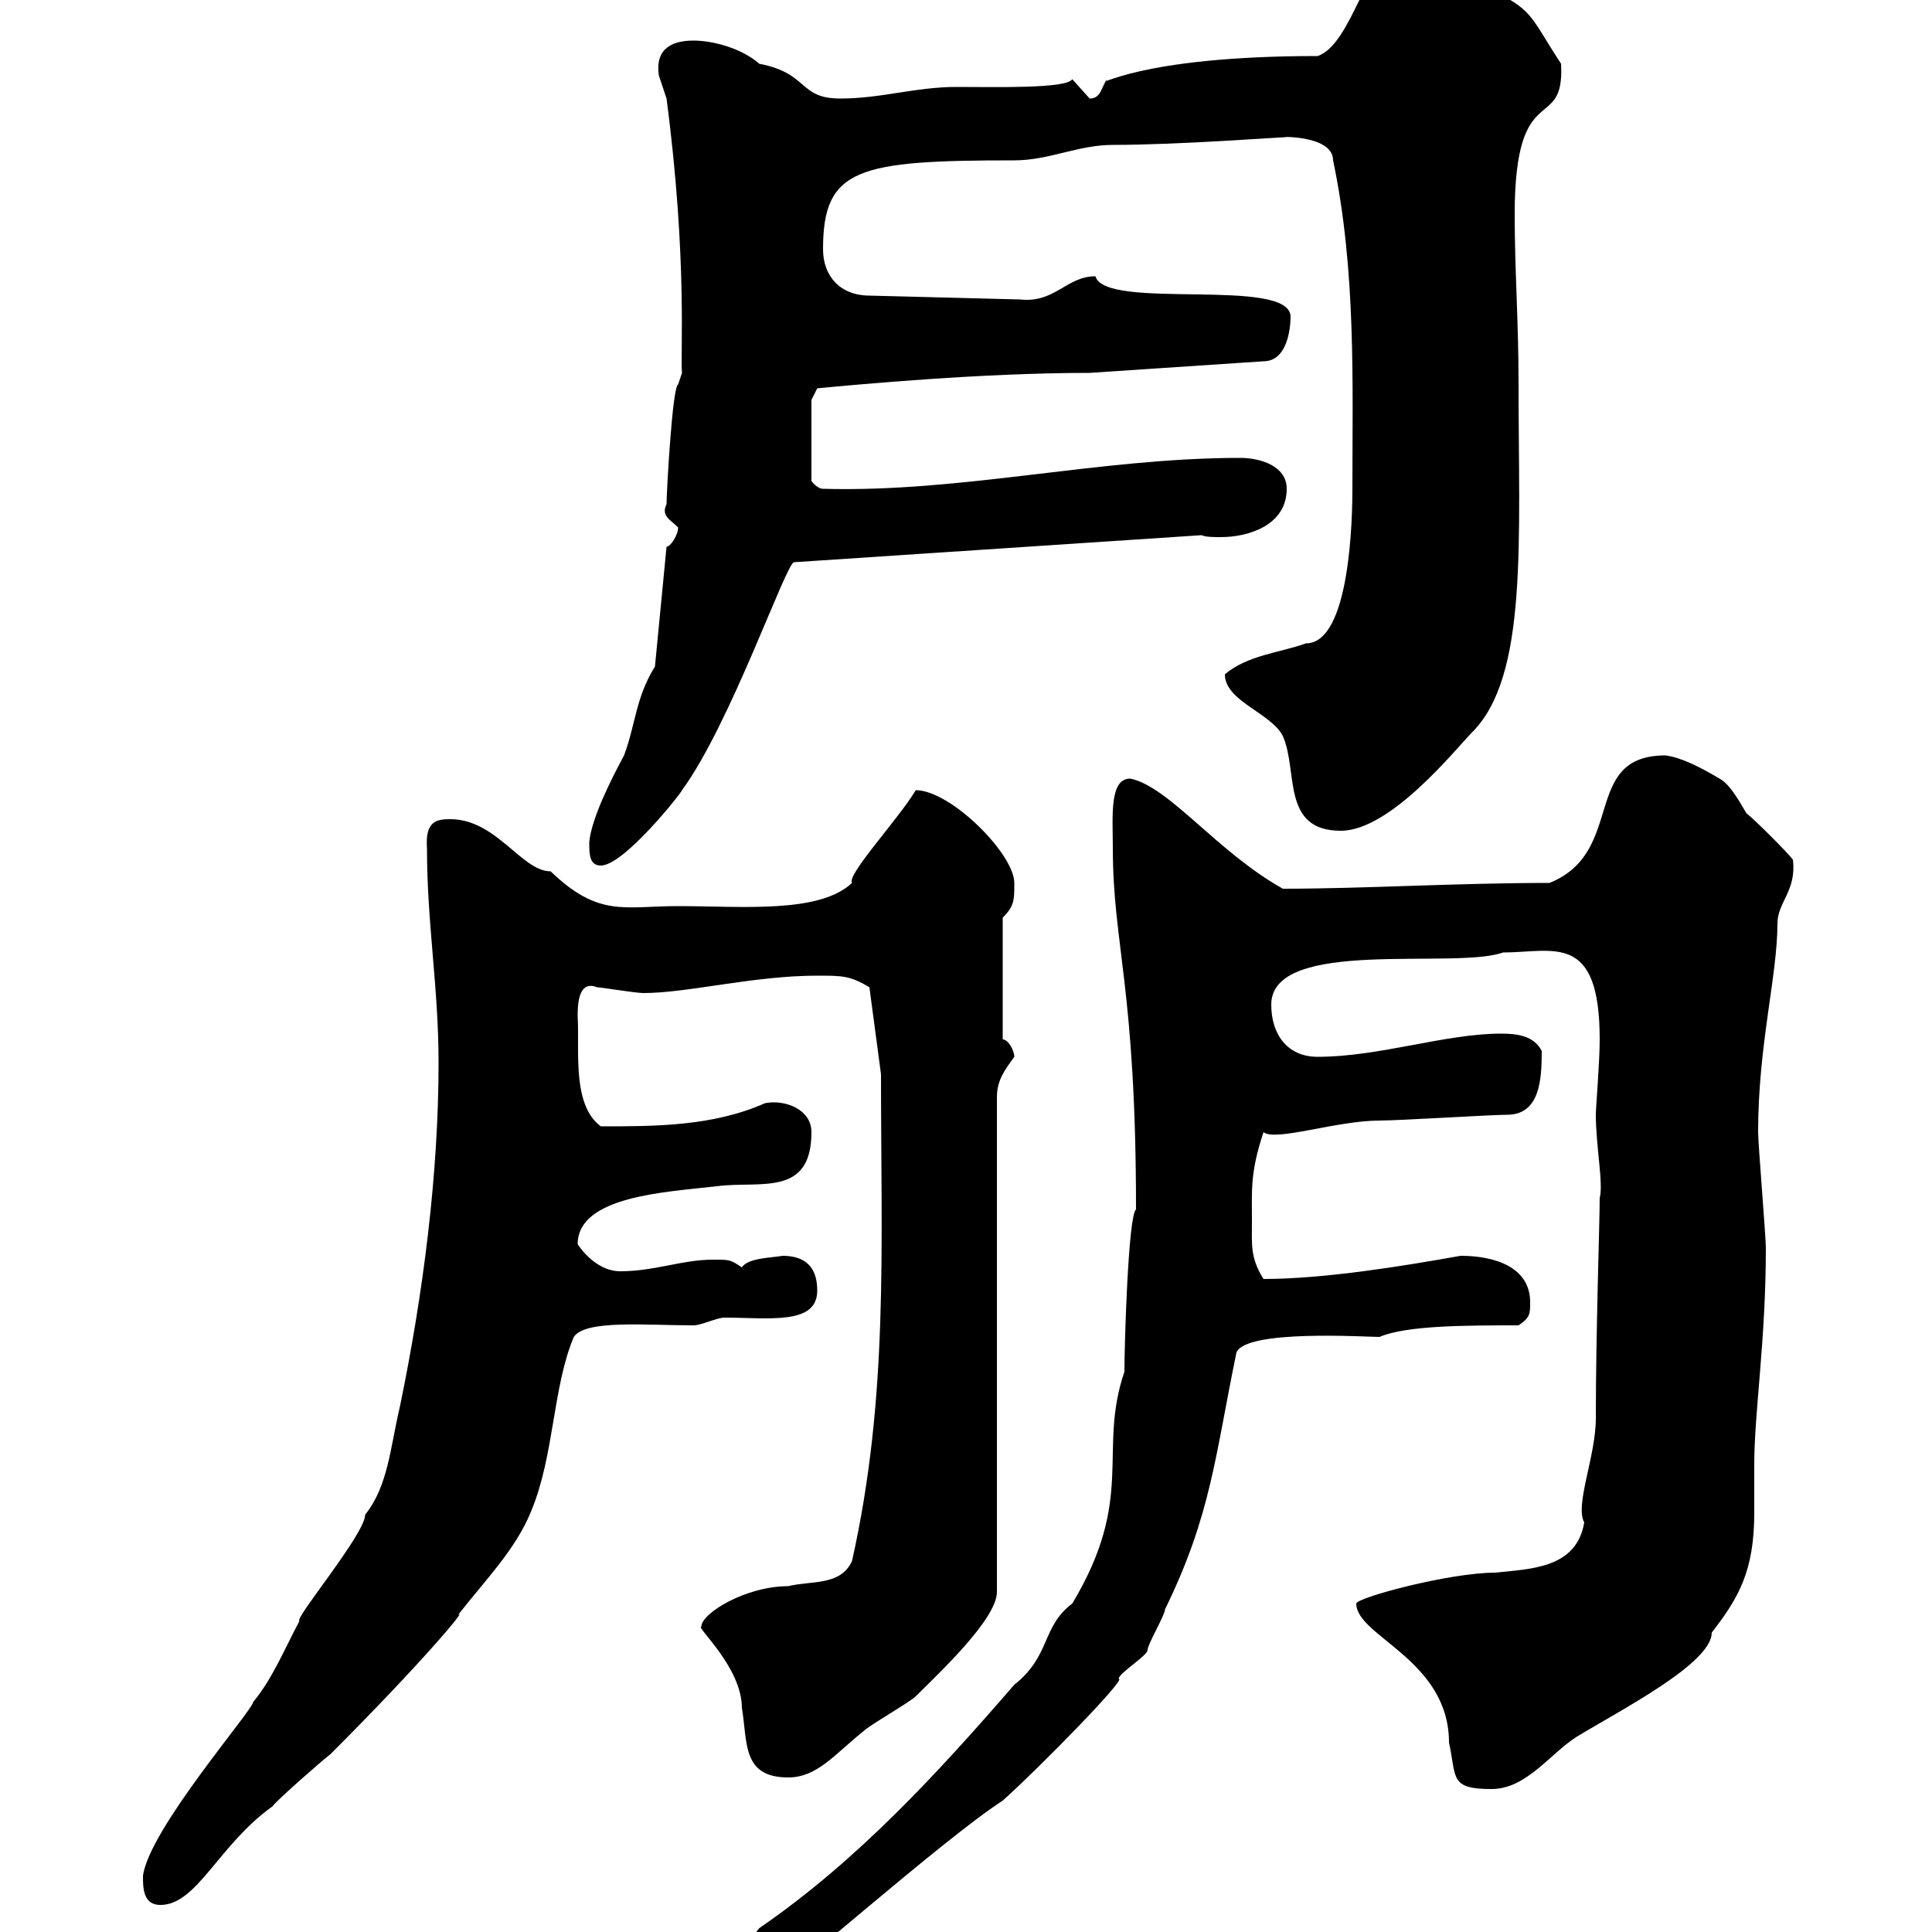 <svg xmlns="http://www.w3.org/2000/svg" xmlns:xlink="http://www.w3.org/1999/xlink" width="300" height="300"><path d="M116.10 304.80C116.10 306.90 118.50 308.10 120.60 307.50C121.20 308.10 146.40 285.60 155.70 279.60C161.40 274.50 175.20 260.40 173.70 260.70C173.70 259.80 178.20 257.10 178.20 256.20C178.20 255.30 180.90 250.80 180.90 249.90C188.10 235.20 188.70 225.90 192 210C193.50 206.40 212.10 207.60 214.20 207.60C218.40 205.80 227.70 205.80 235.80 205.80C237.60 204.60 237.60 204 237.60 202.20C237.60 196.80 232.20 195 226.80 195C218.40 196.50 205.80 198.60 196.20 198.60C194.10 195.30 194.40 193.20 194.40 189.60C194.40 184.80 194.10 182.10 196.20 175.80C198 177.30 207.60 174 214.20 174C217.20 174 231.60 173.10 234 173.10C239.10 173.10 239.40 167.70 239.40 163.20C238.20 160.80 235.50 160.50 233.10 160.50C224.40 160.50 214.20 164.10 204.60 164.10C199.80 164.10 197.40 160.50 197.40 156C197.40 145.50 225.90 150.60 233.40 147.90C241.20 147.90 248.40 144.60 248.40 161.40C248.40 165 247.80 171.90 247.80 173.10C247.80 177.90 249 183.90 248.40 186C248.40 189.90 247.80 206.70 247.80 220.20C247.80 226.20 244.50 233.70 246 236.40C244.80 243.60 237.60 243.60 232.20 244.20C225 244.20 210.60 248.10 210.60 249C210.60 254.10 225 257.70 225 270.60C226.20 276 225 277.80 231.60 277.80C237 277.80 240.60 272.40 244.80 269.70C251.70 265.50 265.80 258.30 265.80 253.50C270 248.10 272.40 243.90 272.40 234.90C272.40 232.50 272.40 229.80 272.40 227.40C272.40 219.30 274.20 208.20 274.20 193.80C274.20 192 273 177.60 273 175.80C273 162.30 276 151.50 276 143.40C276 140.10 279 138.30 278.40 133.50C277.80 132.60 272.40 127.20 271.20 126.30C270.60 125.40 268.80 121.80 267 120.90C264 119.10 261 117.60 258.60 117.30C245.40 117.30 252.60 132.30 240.60 137.10C226.20 137.10 211.80 138 199.20 138C189 132.30 181.50 122.10 175.50 120.90C172.20 120.90 172.80 126.90 172.80 131.70C172.80 146.70 176.40 153.30 176.40 187.80C175.20 188.70 174.60 208.50 174.60 213C170.40 225.30 176.40 232.50 166.50 249C161.70 252.60 163.20 257.10 157.50 261.60C145.80 275.10 133.20 288.90 117.90 299.40C117 300.30 116.10 303 116.10 304.80ZM22.20 291.30C22.20 293.10 22.20 295.80 24.90 295.80C30.60 295.80 33.90 286.50 42.30 280.50C42.90 279.60 50.10 273.30 51.30 272.40C65.70 258 72.90 249.30 71.10 250.80C75.30 245.40 80.10 240.60 82.50 234.60C86.10 225.90 85.80 215.40 89.10 207.60C90.90 204.90 100.20 205.80 107.70 205.80C108.90 205.80 111.30 204.60 112.50 204.60C119.40 204.60 126.90 205.80 126.90 200.40C126.90 196.80 125.10 195 121.50 195C120 195.30 116.10 195.30 115.20 196.80C113.40 195.60 113.40 195.60 110.70 195.60C105.90 195.60 101.70 197.40 96.30 197.40C93.30 197.40 90.90 195 89.70 193.20C89.70 185.70 103.50 185.10 111.30 184.20C117.90 183.30 126 186 126 175.80C126 172.20 121.80 170.70 118.80 171.30C110.70 174.90 101.70 174.90 93.30 174.90C88.80 171.60 90 163.20 89.70 157.80C89.70 156.30 89.70 152.10 92.70 153.30C93.30 153.30 98.70 154.20 99.90 154.20C106.80 154.20 117 151.50 126.90 151.50C130.80 151.50 132 151.50 135 153.30L136.80 166.80C136.80 193.80 138 216.90 132.30 242.40C130.50 246.30 126 245.40 122.40 246.30C115.80 246.30 108.90 250.50 108.90 252.60C108 252.60 115.20 258.90 115.20 265.20C116.10 270.60 115.20 276 122.40 276C126.90 276 129.60 272.40 134.10 268.80C135 267.90 141.30 264.30 142.20 263.40C145.80 259.80 154.80 251.40 154.80 247.20L154.80 170.40C154.80 167.70 156 166.20 157.50 164.10C157.50 163.20 156.60 161.40 155.70 161.40L155.70 142.50C157.50 140.70 157.50 139.80 157.50 137.10C157.50 132.60 147.60 122.70 142.20 122.70C139.50 127.20 131.40 135.90 132.30 137.10C127.20 141.90 115.20 140.70 105.30 140.70C96.90 140.70 93 142.50 85.50 135.30C81 135.30 77.10 127.20 69.90 127.20C67.80 127.20 66 127.50 66.30 131.70C66.30 143.40 68.10 153.30 68.10 165C68.10 182.40 65.70 201 62.10 218.40C60.60 224.70 60.30 230.70 56.70 235.20C56.70 238.20 45.60 251.40 46.50 251.70C44.10 256.20 42.30 260.70 39.30 264.30C39.30 265.50 23.10 284.10 22.20 291.30ZM91.50 130.80C91.50 132.60 91.50 134.40 93.30 134.40C96.90 134.40 105.90 123 105.90 122.70C113.40 112.50 122.10 87.30 123.30 87.30L186.60 83.10C187.20 83.40 188.40 83.40 189.60 83.40C193.80 83.40 199.80 81.60 199.80 75.90C199.80 72.30 195.60 71.10 192.60 71.10C170.70 71.10 149.40 76.50 127.80 75.90C126.90 75.90 126 74.70 126 74.70L126 62.10L126.90 60.30C133.20 59.70 152.40 57.90 169.20 57.90L196.20 56.10C200.40 56.10 200.40 49.50 200.40 49.20C200.40 42.90 171.60 48.30 170.10 42.90C165.60 42.90 163.80 47.10 158.40 46.50L135 45.90C130.50 45.90 127.80 42.90 127.80 38.70C127.80 26.10 133.20 24.90 157.50 24.90C162.90 24.90 167.40 22.50 172.80 22.50C183 22.50 198.60 21.30 199.80 21.30C197.40 21.30 207 20.70 207 24.90C210.60 42 210 59.70 210 75.90C210 80.10 209.70 99.90 202.80 99.90C198.60 101.40 193.80 101.70 190.20 104.70C190.20 108.90 197.40 110.70 199.20 114.30C201.60 119.70 198.90 129 208.20 129C216 129 226.20 116.10 228.60 113.70C237.30 105 235.80 84 235.80 59.70C235.80 49.80 235.20 42 235.20 33.30C235.20 11.70 243 21 242.40 9.90C237.30 2.10 238.20 1.50 230.40-2.10C229.80-2.10 220.80-6.30 219.60-6.30C219-6.30 217.20-7.50 217.20-7.50C212.40-7.50 210 6.90 204.60 8.70C176.10 8.70 170.40 13.80 171.90 12.30C171 13.50 171 15.30 169.20 15.30C169.20 15.30 166.50 12.30 166.50 12.30C165.60 13.80 154.50 13.50 148.50 13.50C142.20 13.50 136.80 15.30 130.50 15.30C123.90 15.30 125.70 11.40 117.90 9.90C115.20 7.50 110.70 6.30 107.70 6.30C104.40 6.30 101.70 7.50 102.30 11.70C102.30 11.70 103.50 15.30 103.50 15.30C106.80 40.50 105.60 55.20 105.90 57.90L105.30 59.70C104.40 60 103.50 76.50 103.50 78.30C102.60 80.10 104.10 80.70 105.30 81.90C105.30 83.10 104.10 84.90 103.50 84.90L101.70 103.50C98.70 108.30 98.70 112.50 96.90 117.30C94.80 121.20 91.80 127.20 91.50 130.80Z"/></svg>